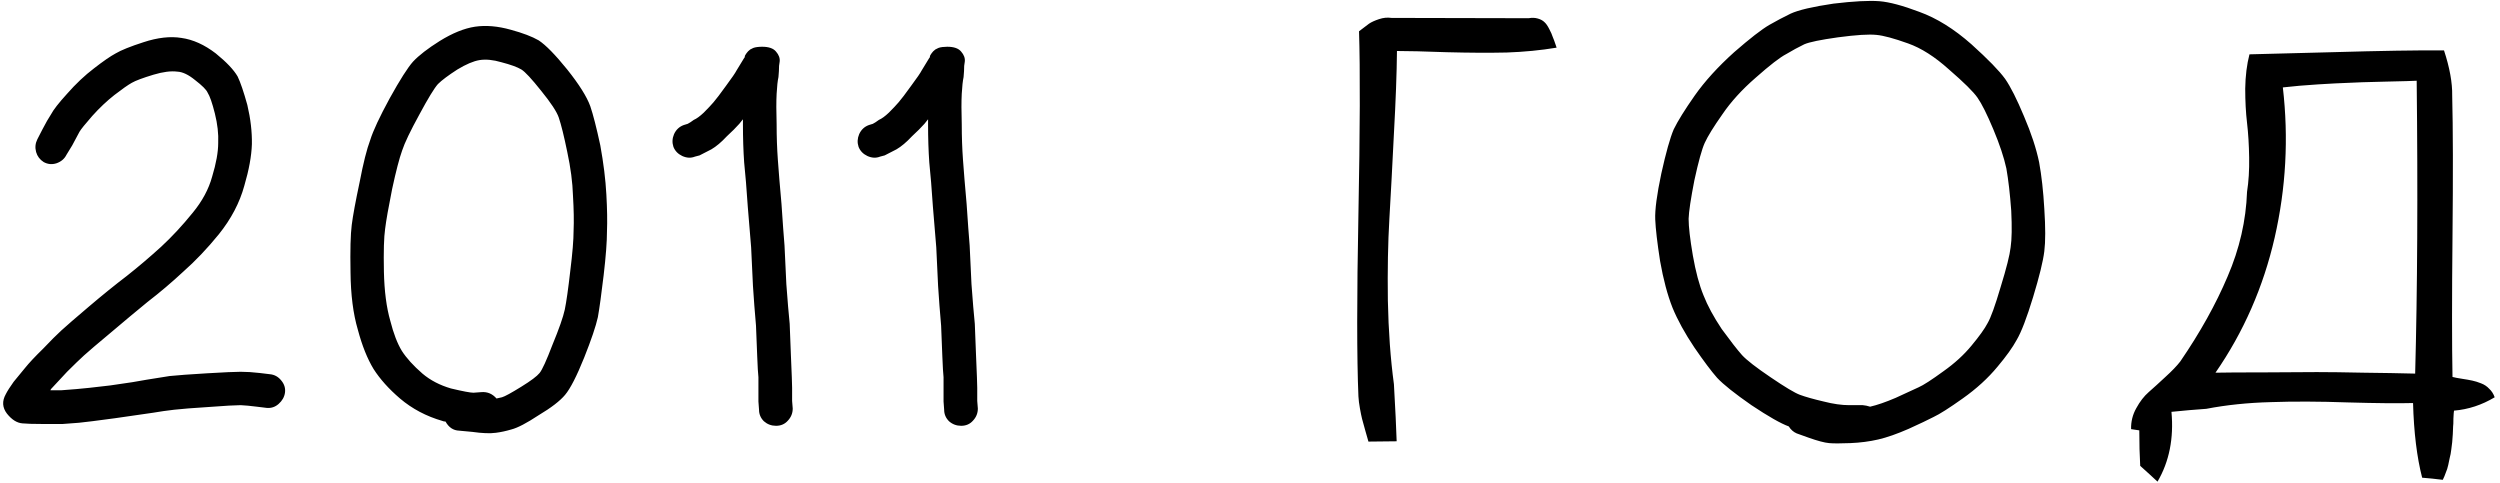 <svg xmlns="http://www.w3.org/2000/svg" width="181" height="35" viewBox="0 0 181 35" fill="none">
  <path d="M4.087 11.822C3.765 11.924 3.457 11.895 3.164 11.734C2.886 11.558 2.703 11.316 2.615 11.009C2.527 10.687 2.556 10.379 2.703 10.086L3.076 9.361C3.311 8.907 3.516 8.548 3.691 8.284C3.867 7.947 4.255 7.449 4.856 6.79C5.486 6.072 6.138 5.457 6.812 4.944C7.471 4.432 7.991 4.073 8.372 3.868C8.767 3.633 9.441 3.362 10.393 3.055C11.418 2.718 12.334 2.615 13.14 2.747C13.975 2.864 14.802 3.238 15.623 3.868C16.399 4.498 16.926 5.054 17.205 5.538C17.41 5.962 17.644 6.651 17.908 7.603C18.142 8.599 18.252 9.544 18.237 10.438C18.208 11.302 18.025 12.305 17.688 13.448C17.351 14.678 16.736 15.85 15.842 16.963C15.007 17.989 14.15 18.89 13.271 19.666C12.437 20.442 11.572 21.175 10.679 21.863C9.873 22.523 8.987 23.262 8.02 24.082C7.053 24.888 6.409 25.438 6.086 25.73C5.779 26.009 5.369 26.404 4.856 26.917C4.343 27.459 3.955 27.877 3.691 28.169C3.691 28.169 3.677 28.199 3.647 28.257C3.94 28.257 4.197 28.257 4.417 28.257C4.783 28.228 5.156 28.199 5.537 28.169C5.933 28.14 6.746 28.052 7.976 27.906C9.236 27.73 10.122 27.591 10.635 27.488C11.206 27.4 11.755 27.312 12.283 27.225C12.854 27.166 13.755 27.1 14.985 27.027C16.216 26.954 17.029 26.917 17.424 26.917C17.849 26.917 18.311 26.946 18.809 27.005L19.534 27.093C19.871 27.122 20.149 27.276 20.369 27.554C20.588 27.818 20.676 28.111 20.632 28.433C20.588 28.741 20.435 29.012 20.171 29.246C19.922 29.466 19.636 29.561 19.314 29.532L18.589 29.444C18.135 29.385 17.747 29.349 17.424 29.334C17.058 29.334 16.289 29.378 15.117 29.466C13.96 29.539 13.125 29.605 12.612 29.664C12.1 29.722 11.587 29.795 11.074 29.883C10.503 29.971 9.587 30.103 8.328 30.279C7.039 30.455 6.167 30.564 5.713 30.608C5.288 30.638 4.9 30.667 4.548 30.696C4.153 30.696 3.64 30.696 3.01 30.696C2.395 30.696 1.934 30.682 1.626 30.652C1.23 30.623 0.857 30.389 0.505 29.949C0.168 29.51 0.139 29.041 0.417 28.543C0.535 28.309 0.725 28.008 0.989 27.642C1.223 27.349 1.494 27.02 1.802 26.653C2.095 26.287 2.534 25.818 3.12 25.247C3.662 24.676 4.102 24.236 4.438 23.929C4.79 23.606 5.449 23.035 6.416 22.215C7.397 21.38 8.32 20.633 9.185 19.974C10.02 19.314 10.847 18.611 11.668 17.864C12.444 17.146 13.206 16.326 13.953 15.403C14.641 14.568 15.11 13.697 15.359 12.789C15.652 11.822 15.798 11.009 15.798 10.35C15.828 9.69 15.747 8.98 15.557 8.218C15.366 7.457 15.19 6.951 15.029 6.702C14.941 6.497 14.641 6.197 14.128 5.801C13.645 5.406 13.213 5.201 12.832 5.186C12.378 5.127 11.807 5.201 11.118 5.406C10.342 5.64 9.814 5.838 9.536 5.999C9.272 6.146 8.855 6.438 8.284 6.878C7.742 7.303 7.207 7.808 6.68 8.394C6.167 8.98 5.859 9.361 5.757 9.537C5.64 9.742 5.464 10.071 5.229 10.525L4.812 11.207C4.666 11.499 4.424 11.705 4.087 11.822ZM35.947 28.851C36.065 28.821 36.196 28.792 36.343 28.763C36.548 28.704 37.017 28.448 37.749 27.994C38.438 27.569 38.877 27.239 39.067 27.005C39.258 26.77 39.565 26.097 39.99 24.983C40.474 23.811 40.774 22.955 40.891 22.413C41.008 21.841 41.14 20.911 41.287 19.622C41.448 18.333 41.528 17.359 41.528 16.7C41.558 16.011 41.543 15.169 41.484 14.173C41.455 13.206 41.316 12.144 41.067 10.987C40.833 9.844 40.627 9.017 40.452 8.504C40.305 8.079 39.88 7.435 39.177 6.57C38.489 5.706 38.013 5.193 37.749 5.032C37.456 4.856 36.973 4.681 36.299 4.505C35.698 4.329 35.171 4.278 34.717 4.351C34.277 4.424 33.743 4.651 33.113 5.032C32.454 5.457 31.985 5.809 31.706 6.087C31.443 6.38 30.996 7.112 30.366 8.284C29.707 9.485 29.29 10.357 29.114 10.899C28.909 11.47 28.667 12.4 28.389 13.69C28.125 15.008 27.956 15.967 27.883 16.568C27.795 17.169 27.766 18.201 27.795 19.666C27.825 21.072 27.979 22.259 28.257 23.226C28.491 24.148 28.77 24.873 29.092 25.401C29.429 25.928 29.927 26.477 30.586 27.049C31.157 27.532 31.846 27.891 32.651 28.125C33.516 28.331 34.058 28.433 34.277 28.433L34.871 28.389C35.295 28.36 35.654 28.514 35.947 28.851ZM32.256 30.52C32.168 30.52 32.095 30.506 32.036 30.477C30.864 30.14 29.839 29.598 28.96 28.851C28.154 28.162 27.517 27.452 27.048 26.719C26.594 25.972 26.213 25.02 25.906 23.863C25.569 22.72 25.393 21.336 25.378 19.71C25.349 18.113 25.378 16.971 25.466 16.282C25.554 15.594 25.745 14.561 26.038 13.184C26.301 11.807 26.558 10.789 26.807 10.13C27.012 9.471 27.48 8.467 28.213 7.12C28.96 5.772 29.524 4.886 29.905 4.461C30.33 4.007 30.974 3.509 31.838 2.967C32.761 2.396 33.611 2.051 34.387 1.934C35.178 1.817 36.042 1.89 36.98 2.154C37.844 2.388 38.518 2.645 39.002 2.923C39.514 3.26 40.203 3.963 41.067 5.032C41.931 6.116 42.488 7.002 42.737 7.691C42.942 8.291 43.184 9.236 43.462 10.525C43.696 11.815 43.843 13.001 43.901 14.085C43.96 15.14 43.975 16.026 43.945 16.744C43.945 17.491 43.865 18.553 43.704 19.93C43.542 21.292 43.403 22.303 43.286 22.962C43.14 23.621 42.81 24.595 42.297 25.884C41.755 27.232 41.294 28.133 40.913 28.587C40.547 29.026 39.91 29.517 39.002 30.059C38.137 30.63 37.478 30.975 37.024 31.092C36.628 31.209 36.255 31.29 35.903 31.334C35.478 31.392 34.907 31.37 34.19 31.268L33.245 31.18C32.82 31.165 32.49 30.945 32.256 30.52ZM49.395 11.294C49.087 11.148 48.874 10.928 48.757 10.635C48.655 10.328 48.669 10.02 48.801 9.712C48.948 9.39 49.182 9.17 49.504 9.053L49.79 8.965C49.907 8.907 50.054 8.812 50.23 8.68C50.435 8.592 50.676 8.416 50.955 8.152C51.248 7.859 51.482 7.61 51.658 7.405C51.848 7.186 52.148 6.79 52.559 6.219C52.983 5.647 53.24 5.274 53.328 5.098C53.474 4.864 53.657 4.563 53.877 4.197C53.877 4.197 53.884 4.19 53.899 4.175C53.914 4.161 53.921 4.139 53.921 4.109C53.921 4.065 53.935 4.021 53.965 3.978C53.994 3.934 54.023 3.89 54.053 3.846C54.082 3.802 54.119 3.758 54.163 3.714C54.206 3.67 54.258 3.626 54.316 3.582C54.39 3.538 54.463 3.501 54.536 3.472C54.609 3.443 54.705 3.421 54.822 3.406C54.939 3.392 55.056 3.384 55.173 3.384C55.657 3.384 55.994 3.501 56.184 3.736C56.389 3.97 56.477 4.212 56.448 4.461L56.404 4.769C56.404 5.003 56.389 5.274 56.36 5.582C56.301 5.845 56.257 6.248 56.228 6.79C56.199 7.332 56.199 8.072 56.228 9.009C56.228 9.903 56.257 10.752 56.316 11.558C56.374 12.393 56.462 13.462 56.58 14.766C56.667 16.084 56.741 17.088 56.799 17.776C56.829 18.436 56.873 19.366 56.931 20.567C57.019 21.768 57.1 22.727 57.173 23.445C57.202 24.163 57.231 24.918 57.261 25.709C57.29 26.485 57.312 27.02 57.327 27.312C57.341 27.591 57.349 27.847 57.349 28.081C57.349 28.316 57.349 28.631 57.349 29.026L57.393 29.576C57.393 29.913 57.275 30.206 57.041 30.455C56.821 30.704 56.536 30.828 56.184 30.828C55.847 30.828 55.554 30.718 55.305 30.498C55.071 30.264 54.954 29.986 54.954 29.664L54.91 29.07C54.91 28.675 54.91 28.36 54.91 28.125C54.91 27.92 54.91 27.649 54.91 27.312C54.88 27.049 54.851 26.544 54.822 25.796C54.792 25.049 54.763 24.31 54.734 23.577C54.646 22.581 54.573 21.622 54.514 20.699C54.456 19.498 54.412 18.567 54.382 17.908C54.324 17.249 54.243 16.275 54.141 14.986C54.053 13.668 53.965 12.591 53.877 11.756C53.818 10.921 53.789 10.005 53.789 9.009C53.789 8.921 53.789 8.797 53.789 8.636C53.672 8.782 53.584 8.892 53.525 8.965C53.291 9.229 52.991 9.529 52.624 9.866C52.229 10.291 51.855 10.606 51.504 10.811C51.167 10.987 50.881 11.133 50.647 11.251L50.317 11.338C50.024 11.456 49.717 11.441 49.395 11.294ZM62.798 11.294C62.49 11.148 62.278 10.928 62.161 10.635C62.058 10.328 62.073 10.02 62.205 9.712C62.351 9.39 62.585 9.17 62.908 9.053L63.193 8.965C63.31 8.907 63.457 8.812 63.633 8.68C63.838 8.592 64.08 8.416 64.358 8.152C64.651 7.859 64.885 7.61 65.061 7.405C65.251 7.186 65.552 6.79 65.962 6.219C66.387 5.647 66.643 5.274 66.731 5.098C66.877 4.864 67.061 4.563 67.28 4.197C67.28 4.197 67.288 4.19 67.302 4.175C67.317 4.161 67.324 4.139 67.324 4.109C67.324 4.065 67.339 4.021 67.368 3.978C67.397 3.934 67.427 3.89 67.456 3.846C67.485 3.802 67.522 3.758 67.566 3.714C67.61 3.67 67.661 3.626 67.72 3.582C67.793 3.538 67.866 3.501 67.939 3.472C68.013 3.443 68.108 3.421 68.225 3.406C68.342 3.392 68.46 3.384 68.577 3.384C69.06 3.384 69.397 3.501 69.587 3.736C69.793 3.97 69.88 4.212 69.851 4.461L69.807 4.769C69.807 5.003 69.793 5.274 69.763 5.582C69.705 5.845 69.661 6.248 69.631 6.79C69.602 7.332 69.602 8.072 69.631 9.009C69.631 9.903 69.661 10.752 69.719 11.558C69.778 12.393 69.866 13.462 69.983 14.766C70.071 16.084 70.144 17.088 70.203 17.776C70.232 18.436 70.276 19.366 70.335 20.567C70.422 21.768 70.503 22.727 70.576 23.445C70.606 24.163 70.635 24.918 70.664 25.709C70.693 26.485 70.715 27.02 70.73 27.312C70.745 27.591 70.752 27.847 70.752 28.081C70.752 28.316 70.752 28.631 70.752 29.026L70.796 29.576C70.796 29.913 70.679 30.206 70.444 30.455C70.225 30.704 69.939 30.828 69.587 30.828C69.251 30.828 68.957 30.718 68.709 30.498C68.474 30.264 68.357 29.986 68.357 29.664L68.313 29.07C68.313 28.675 68.313 28.36 68.313 28.125C68.313 27.92 68.313 27.649 68.313 27.312C68.284 27.049 68.254 26.544 68.225 25.796C68.196 25.049 68.166 24.31 68.137 23.577C68.049 22.581 67.976 21.622 67.918 20.699C67.859 19.498 67.815 18.567 67.786 17.908C67.727 17.249 67.647 16.275 67.544 14.986C67.456 13.668 67.368 12.591 67.28 11.756C67.222 10.921 67.192 10.005 67.192 9.009C67.192 8.921 67.192 8.797 67.192 8.636C67.075 8.782 66.987 8.892 66.929 8.965C66.694 9.229 66.394 9.529 66.028 9.866C65.632 10.291 65.259 10.606 64.907 10.811C64.57 10.987 64.285 11.133 64.05 11.251L63.721 11.338C63.428 11.456 63.12 11.441 62.798 11.294ZM98.394 2.264C98.716 2.015 98.957 1.832 99.119 1.714C99.294 1.597 99.536 1.487 99.844 1.385C100.151 1.282 100.452 1.253 100.745 1.297C102.063 1.297 105.374 1.304 110.676 1.319C110.911 1.275 111.13 1.282 111.335 1.341C111.541 1.399 111.702 1.487 111.819 1.604C111.936 1.707 112.053 1.875 112.17 2.11C112.288 2.33 112.368 2.513 112.412 2.659C112.471 2.791 112.544 2.989 112.632 3.252C112.661 3.34 112.683 3.406 112.698 3.45C111.555 3.641 110.354 3.758 109.094 3.802C107.834 3.831 106.384 3.824 104.744 3.78C103.118 3.721 101.917 3.692 101.14 3.692C101.125 5.303 101.052 7.295 100.92 9.668C100.803 12.041 100.693 14.1 100.591 15.843C100.488 17.571 100.452 19.541 100.481 21.753C100.525 23.951 100.671 25.972 100.92 27.818C101.023 29.634 101.089 31.011 101.118 31.949C100.854 31.949 100.173 31.956 99.075 31.971C99.045 31.883 98.972 31.627 98.855 31.202C98.738 30.777 98.657 30.484 98.613 30.323C98.569 30.147 98.518 29.898 98.46 29.576C98.401 29.253 98.364 28.96 98.35 28.697C98.232 25.914 98.232 21.512 98.35 15.491C98.467 9.456 98.481 5.047 98.394 2.264ZM135.396 29.444C135.908 29.327 136.523 29.114 137.241 28.807C137.988 28.47 138.545 28.213 138.911 28.038C139.248 27.891 139.849 27.503 140.713 26.873C141.519 26.302 142.192 25.686 142.734 25.027C143.306 24.339 143.694 23.797 143.899 23.401C144.133 23.006 144.448 22.134 144.844 20.787C145.269 19.41 145.51 18.45 145.569 17.908C145.657 17.337 145.671 16.451 145.613 15.249C145.525 14.048 145.408 13.03 145.261 12.195C145.085 11.39 144.771 10.445 144.316 9.361C143.862 8.277 143.481 7.515 143.174 7.076C142.881 6.651 142.192 5.97 141.108 5.032C140.083 4.109 139.094 3.479 138.142 3.143C137.117 2.776 136.355 2.571 135.857 2.527C135.315 2.469 134.385 2.527 133.066 2.703C131.807 2.879 130.994 3.047 130.627 3.208C130.203 3.414 129.771 3.648 129.331 3.912C128.877 4.146 128.137 4.717 127.112 5.625C126.116 6.49 125.31 7.376 124.695 8.284C124.065 9.178 123.64 9.866 123.42 10.35C123.215 10.804 122.966 11.705 122.673 13.052C122.41 14.4 122.271 15.33 122.256 15.843C122.256 16.414 122.358 17.3 122.563 18.502C122.769 19.673 123.025 20.633 123.333 21.38C123.625 22.127 124.065 22.94 124.651 23.819C125.281 24.683 125.771 25.313 126.123 25.709C126.46 26.075 127.148 26.609 128.188 27.312C129.243 28.03 129.954 28.455 130.32 28.587C130.715 28.733 131.287 28.895 132.034 29.07C132.722 29.246 133.337 29.334 133.879 29.334H134.868C135.044 29.349 135.22 29.385 135.396 29.444ZM129.507 30.872C128.936 30.667 128.035 30.154 126.804 29.334C125.603 28.499 124.775 27.84 124.321 27.356C123.896 26.873 123.347 26.141 122.673 25.159C121.985 24.134 121.458 23.174 121.091 22.281C120.725 21.358 120.425 20.23 120.19 18.897C119.985 17.579 119.868 16.575 119.839 15.887C119.81 15.198 119.956 14.092 120.278 12.569C120.615 11.045 120.916 9.976 121.179 9.361C121.472 8.76 121.978 7.947 122.695 6.922C123.428 5.882 124.38 4.834 125.552 3.78C126.694 2.784 127.544 2.125 128.101 1.802C128.613 1.509 129.126 1.238 129.639 0.989C130.21 0.726 131.243 0.484 132.737 0.264C134.202 0.088 135.315 0.03 136.077 0.088C136.794 0.147 137.754 0.403 138.955 0.857C140.215 1.312 141.475 2.095 142.734 3.208C143.936 4.292 144.749 5.127 145.173 5.713C145.569 6.285 146.023 7.186 146.536 8.416C147.063 9.646 147.429 10.76 147.634 11.756C147.81 12.723 147.935 13.843 148.008 15.118C148.096 16.465 148.096 17.491 148.008 18.194C147.92 18.912 147.649 20.018 147.195 21.512C146.741 23.006 146.345 24.039 146.008 24.61C145.715 25.152 145.254 25.796 144.624 26.544C143.936 27.378 143.093 28.148 142.097 28.851C141.13 29.539 140.427 29.986 139.988 30.191C139.592 30.396 138.992 30.682 138.186 31.048C137.351 31.414 136.619 31.67 135.989 31.817C135.359 31.963 134.685 32.051 133.967 32.081C133.25 32.11 132.737 32.11 132.429 32.081C132.092 32.051 131.594 31.919 130.935 31.685L130.078 31.377C129.844 31.275 129.653 31.106 129.507 30.872ZM162.861 3.934C163.286 3.919 165.271 3.868 168.816 3.78C172.375 3.677 175.085 3.633 176.946 3.648C177.356 4.893 177.554 5.984 177.539 6.922C177.598 9.266 177.605 12.664 177.561 17.117C177.517 21.556 177.517 24.947 177.561 27.291C177.722 27.334 177.949 27.378 178.242 27.422C178.535 27.466 178.784 27.51 178.989 27.554C179.194 27.598 179.407 27.664 179.626 27.752C179.861 27.84 180.059 27.972 180.22 28.148C180.396 28.309 180.527 28.514 180.615 28.763C179.692 29.319 178.711 29.642 177.671 29.73C177.656 29.788 177.642 29.979 177.627 30.301C177.627 30.608 177.62 30.799 177.605 30.872C177.605 30.96 177.598 31.143 177.583 31.421C177.568 31.7 177.554 31.898 177.539 32.015C177.524 32.132 177.502 32.308 177.473 32.542C177.444 32.791 177.407 32.989 177.363 33.135C177.334 33.282 177.297 33.458 177.253 33.663C177.209 33.868 177.151 34.051 177.078 34.212C177.019 34.388 176.946 34.563 176.858 34.739C176.726 34.725 176.47 34.695 176.089 34.651C175.723 34.622 175.481 34.6 175.364 34.585C174.983 33.106 174.763 31.304 174.705 29.18C173.65 29.209 172.083 29.195 170.002 29.136C167.922 29.063 166.055 29.056 164.399 29.114C162.744 29.158 161.191 29.319 159.741 29.598C158.906 29.656 158.064 29.73 157.214 29.817C157.39 31.736 157.053 33.421 156.204 34.871C156.145 34.812 155.947 34.629 155.61 34.322C155.288 34.029 155.068 33.831 154.951 33.728C154.907 32.967 154.885 32.11 154.885 31.158L154.292 31.07C154.277 30.528 154.402 30.023 154.666 29.554C154.929 29.07 155.229 28.682 155.566 28.389C155.918 28.081 156.321 27.715 156.775 27.291C157.244 26.866 157.603 26.492 157.852 26.17C159.287 24.075 160.43 22.024 161.279 20.018C162.144 18.011 162.612 15.967 162.686 13.887C162.803 13.14 162.854 12.312 162.839 11.404C162.825 10.481 162.773 9.646 162.686 8.899C162.598 8.152 162.554 7.325 162.554 6.417C162.568 5.494 162.671 4.666 162.861 3.934ZM165.278 6.329C165.703 9.991 165.505 13.616 164.685 17.205C163.865 20.779 162.437 24.039 160.4 26.983C161.089 26.968 162.253 26.961 163.894 26.961C165.549 26.946 166.831 26.939 167.739 26.939C168.647 26.939 169.775 26.954 171.123 26.983C172.485 26.998 173.73 27.02 174.858 27.049C175.02 21.014 175.056 13.946 174.968 5.845C174.749 5.86 173.979 5.882 172.661 5.911C171.357 5.94 170.464 5.97 169.98 5.999C169.497 6.014 168.779 6.05 167.827 6.109C166.89 6.167 166.04 6.241 165.278 6.329Z" fill="black"></path>
</svg>
